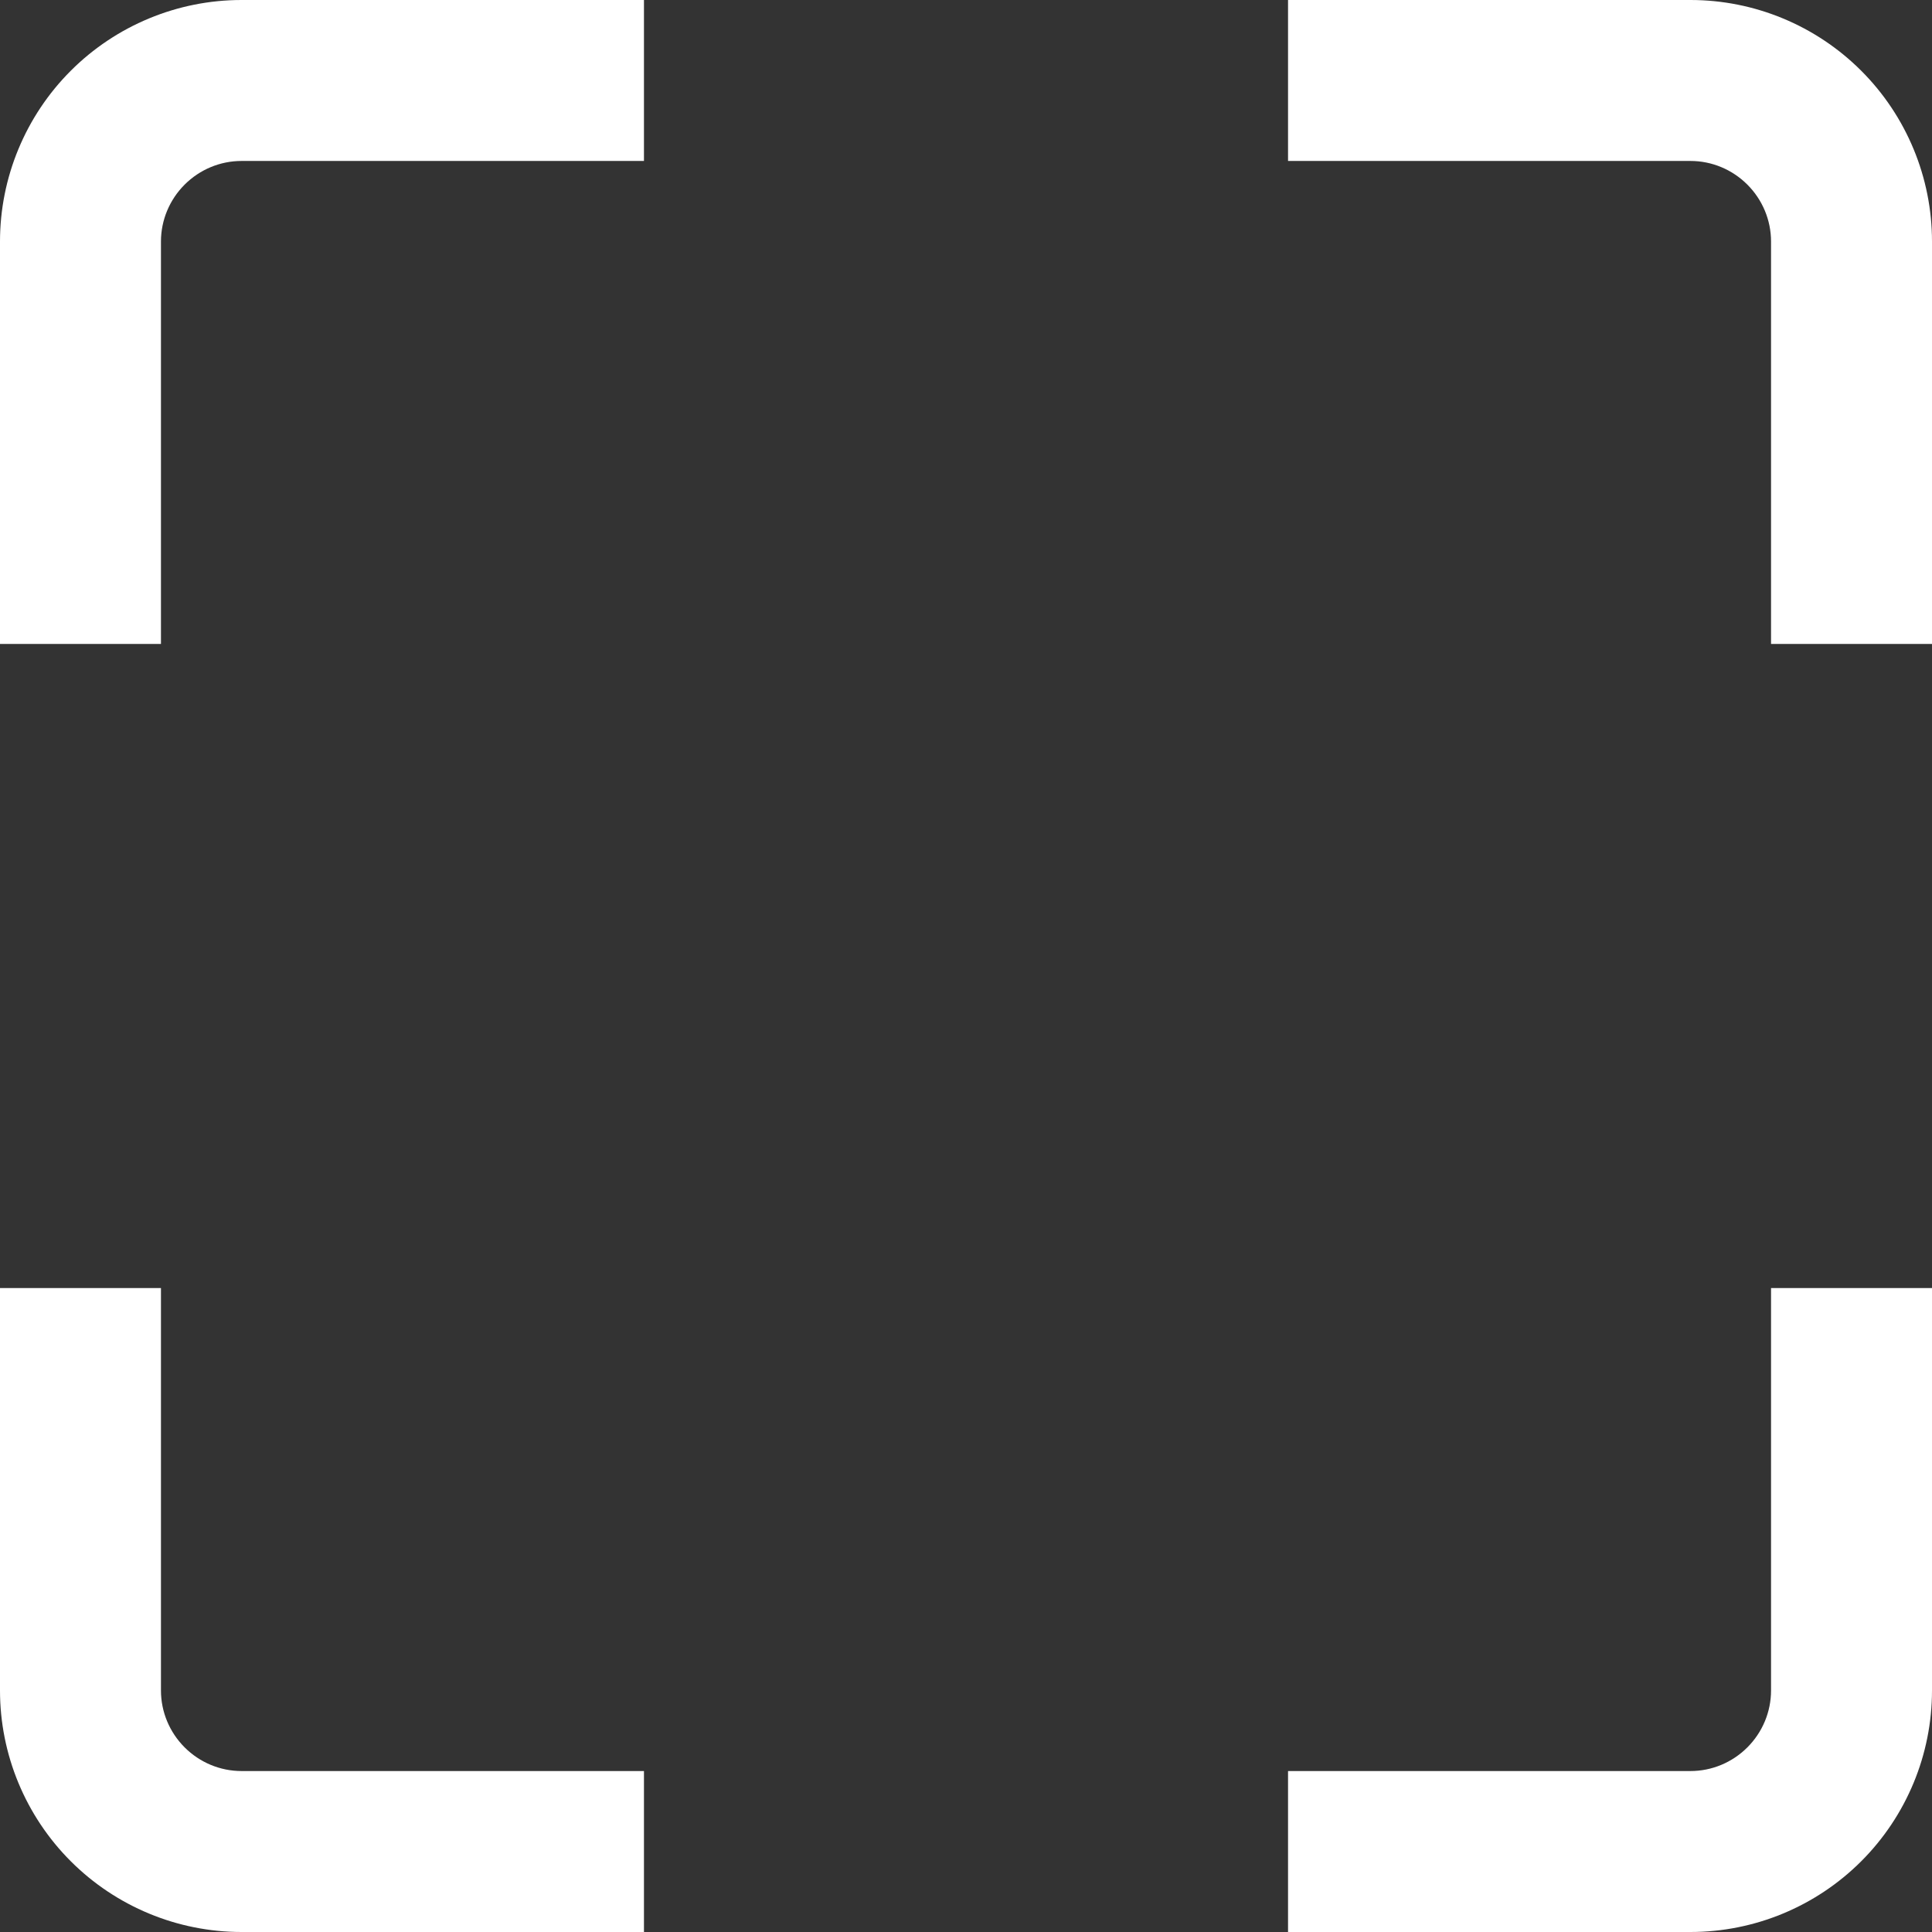 <svg xmlns="http://www.w3.org/2000/svg" width="16" height="16" viewBox="0 0 16 16" fill="none"><rect x="0" y="0" width="16" height="16" fill="#333333" stroke="none"/><g clip-path="url(#clip0_58_9)"><path d="M14 16H10.667V14.667H14C14.177 14.667 14.346 14.596 14.471 14.471C14.596 14.346 14.667 14.177 14.667 14V10.667H16V14C16 14.53 15.789 15.039 15.414 15.414C15.039 15.789 14.53 16 14 16Z" fill="white"></path><path d="M1.333 5.333H0V2C0 1.47 0.211 0.961 0.586 0.586C0.961 0.211 1.47 0 2 0L5.333 0V1.333H2C1.823 1.333 1.654 1.404 1.529 1.529C1.404 1.654 1.333 1.823 1.333 2V5.333Z" fill="white"></path><path d="M5.333 16H2C1.47 16 0.961 15.789 0.586 15.414C0.211 15.039 0 14.53 0 14L0 10.667H1.333V14C1.333 14.177 1.404 14.346 1.529 14.471C1.654 14.596 1.823 14.667 2 14.667H5.333V16Z" fill="white"></path><path d="M16 5.333H14.667V2C14.667 1.823 14.596 1.654 14.471 1.529C14.346 1.404 14.177 1.333 14 1.333H10.667V0H14C14.53 0 15.039 0.211 15.414 0.586C15.789 0.961 16 1.47 16 2V5.333Z" fill="white"></path></g><defs><clipPath id="clip0_58_9"><rect width="16" height="16" fill="white"></rect></clipPath></defs></svg>